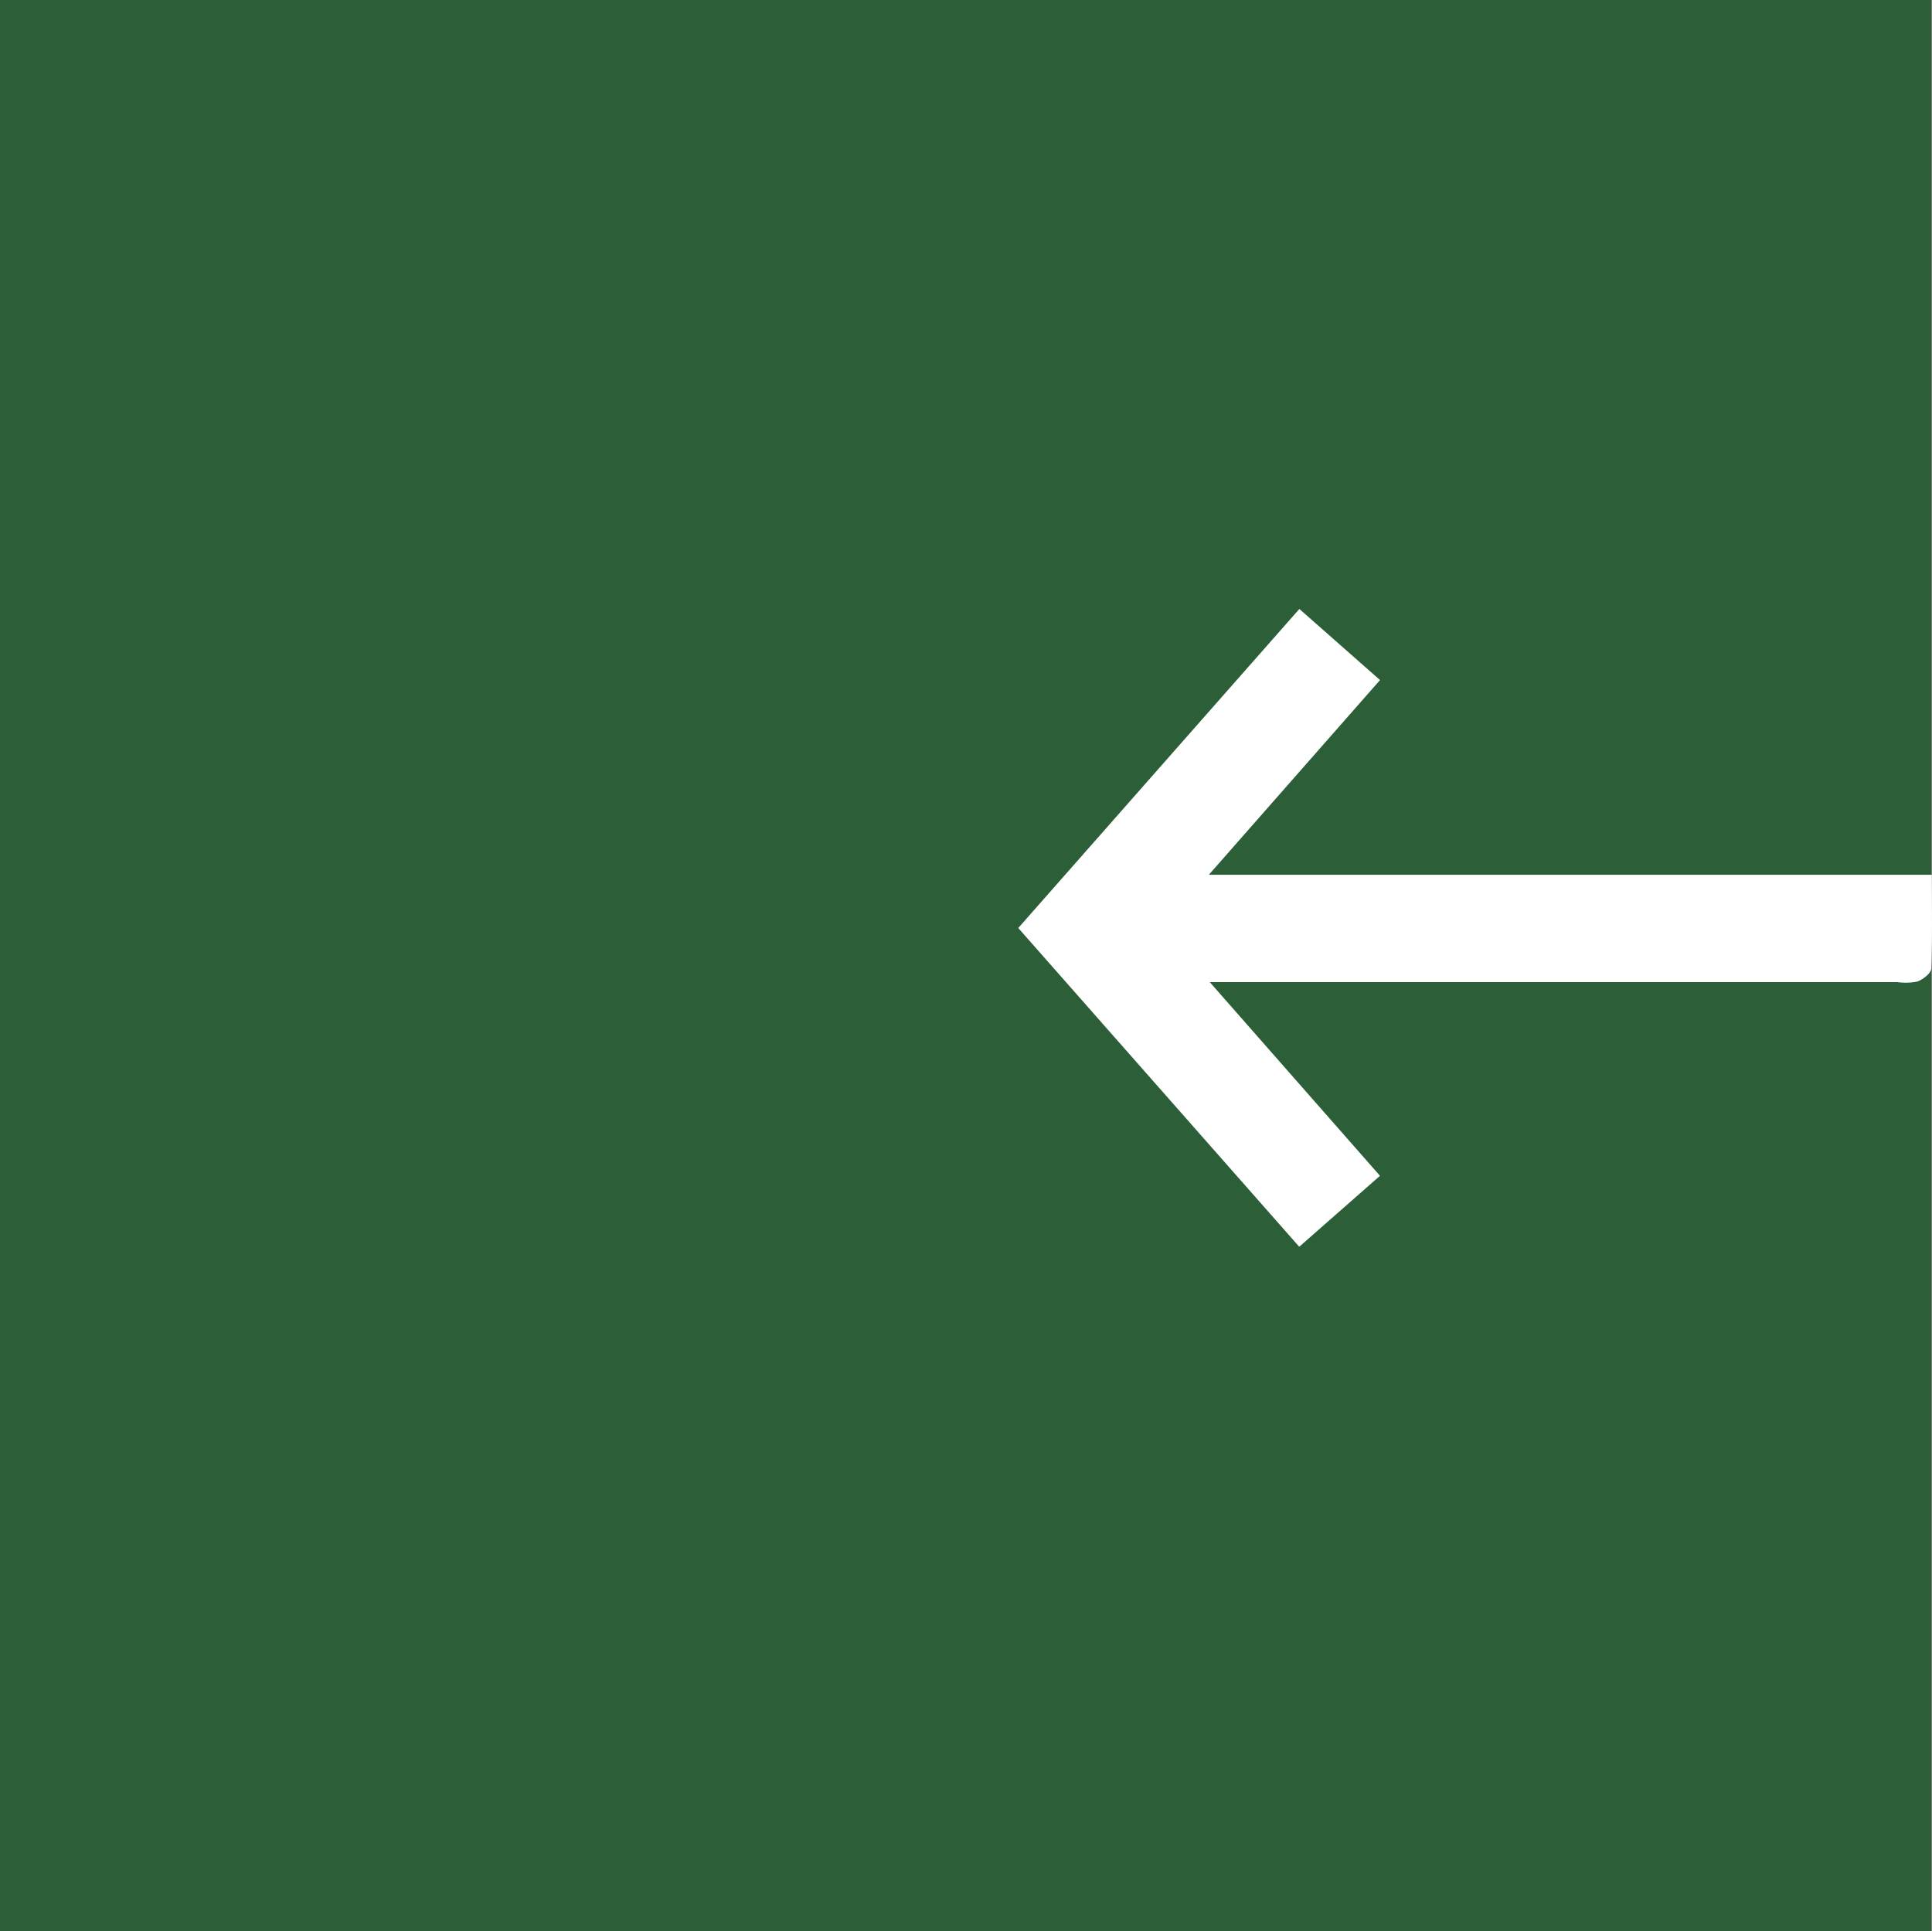 <svg xmlns="http://www.w3.org/2000/svg" xmlns:xlink="http://www.w3.org/1999/xlink" width="90.035" height="90" viewBox="0 0 90.035 90">
  <rect x="0" y="0" width="90.035" height="90" fill="#808080" stroke="none"/>
  <defs>
    <clipPath id="clip-path">
      <rect id="Rechteck_58" data-name="Rechteck 58" width="42.582" height="29.726" fill="none"/>
    </clipPath>
  </defs>
  <g id="Gruppe_130" data-name="Gruppe 130" transform="translate(0 -551)">
    <rect id="Rechteck_66" data-name="Rechteck 66" width="90" height="90" transform="translate(90 641) rotate(180)" fill="#1e592b" opacity="0.85"/>
    <g id="Gruppe_128" data-name="Gruppe 128" transform="translate(90.035 609.108) rotate(180)">
      <g id="Gruppe_113" data-name="Gruppe 113" transform="translate(0 0)" clip-path="url(#clip-path)">
        <path id="Pfad_26" data-name="Pfad 26" d="M.007,17.338c0-1.553-.028-2.967.029-4.376.009-.217.379-.5.641-.6a2.788,2.788,0,0,1,.941-.028h32.04L25.725,3.307,29.488,0,42.582,14.856l-13.1,14.87-3.759-3.314L33.7,17.338Z" transform="translate(0 0)" fill="#fff"/>
      </g>
    </g>
  </g>
</svg>
